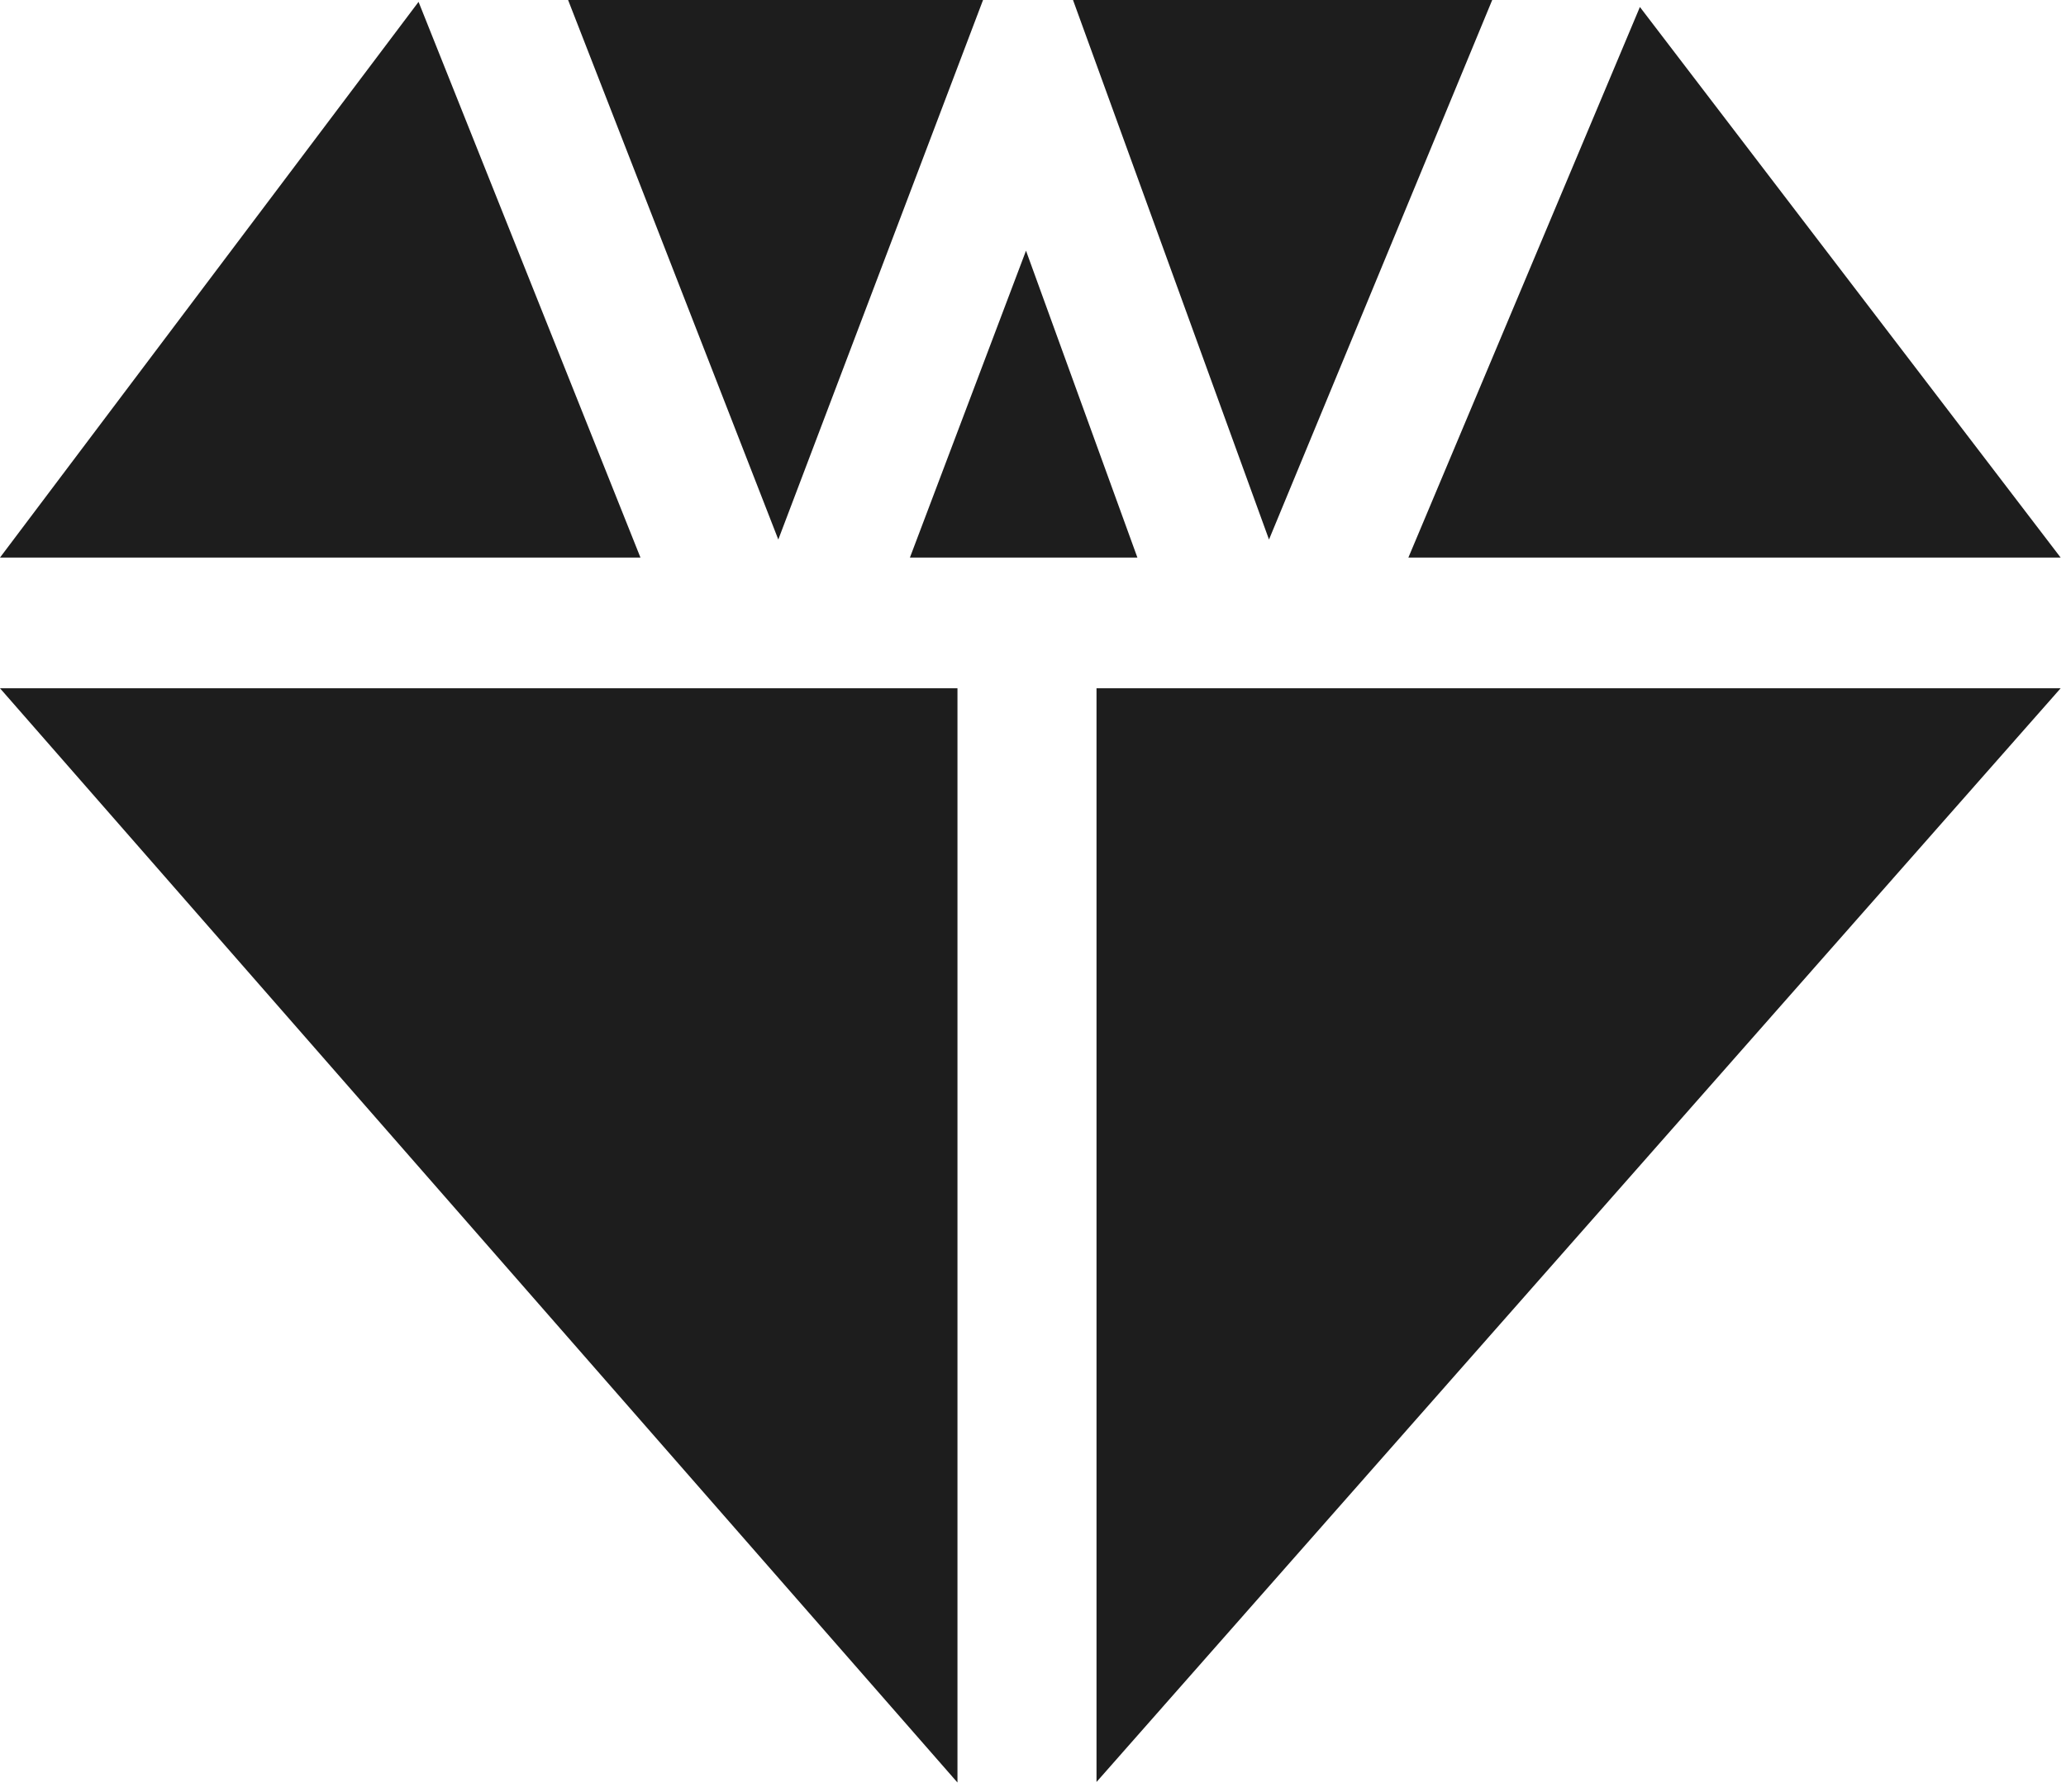 <?xml version="1.0" encoding="UTF-8" standalone="no"?>
<!DOCTYPE svg PUBLIC "-//W3C//DTD SVG 1.1//EN" "http://www.w3.org/Graphics/SVG/1.1/DTD/svg11.dtd">
<svg width="100%" height="100%" viewBox="0 0 189 164" version="1.1" xmlns="http://www.w3.org/2000/svg" xmlns:xlink="http://www.w3.org/1999/xlink" xml:space="preserve" xmlns:serif="http://www.serif.com/" style="fill-rule:evenodd;clip-rule:evenodd;stroke-linejoin:round;stroke-miterlimit:2;">
    <g transform="matrix(1,0,0,1,-326.69,-216.08)">
        <path d="M420.55,239.02L409.93,267.1L430.74,267.1L420.55,239.02Z" style="fill:rgb(29,29,29);"/>
        <path d="M385.28,267.1L364.98,216.25L326.69,267.1L385.28,267.1Z" style="fill:rgb(29,29,29);"/>
        <path d="M463.2,216.08L424.85,216.08L442.78,265.45L463.2,216.08Z" style="fill:rgb(29,29,29);"/>
        <path d="M416.62,216.08L378.66,216.08L397.89,265.45L416.62,216.08Z" style="fill:rgb(29,29,29);"/>
        <path d="M414.28,379.19L414.28,279.06L326.69,279.06" style="fill:rgb(29,29,29);"/>
        <path d="M427,279.06L427,379.14L515.2,279.06L427,279.06Z" style="fill:rgb(29,29,29);"/>
        <path d="M455.53,267.1L515.2,267.1L476.71,216.72L455.53,267.1Z" style="fill:rgb(29,29,29);"/>
    </g>
</svg>
